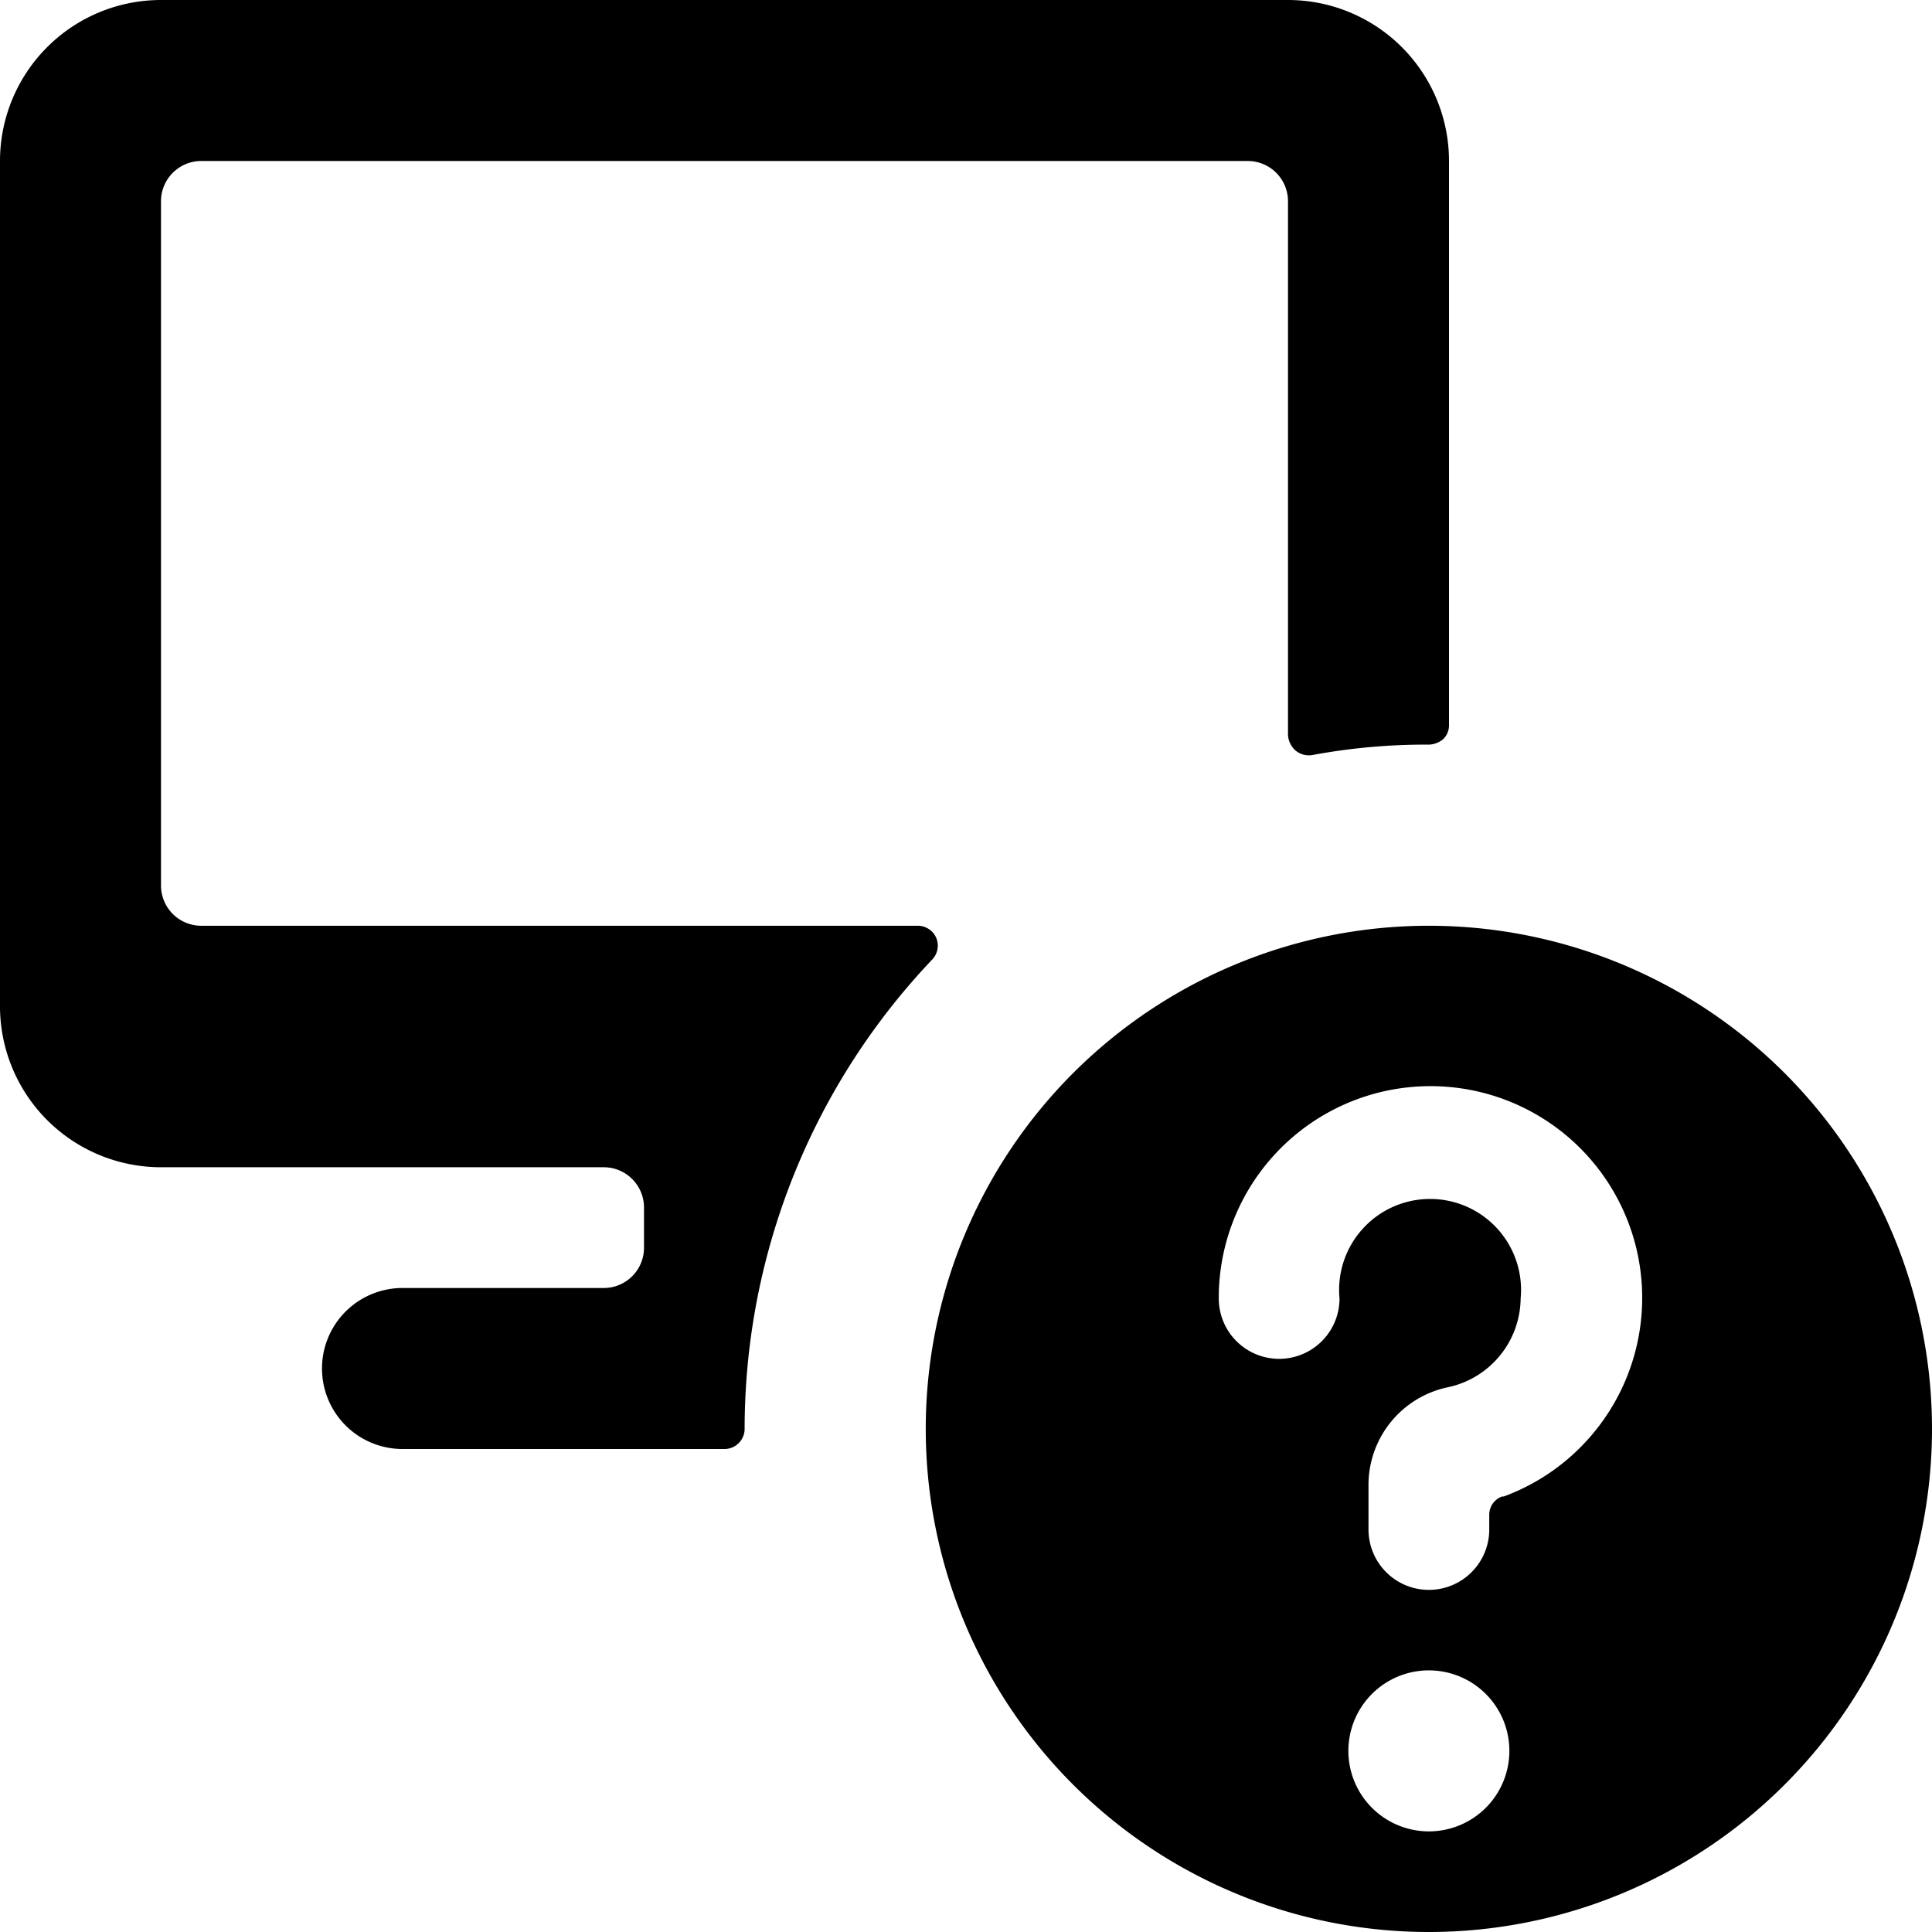 <svg xmlns="http://www.w3.org/2000/svg" viewBox="0 0 24 24"><g><path d="M11.63 11.65a0.25 0.25 0 0 0 -0.23 -0.15H2.5A0.5 0.5 0 0 1 2 11V2.5a0.5 0.5 0 0 1 0.5 -0.5h13a0.5 0.5 0 0 1 0.5 0.5v6.63a0.28 0.28 0 0 0 0.09 0.19 0.26 0.26 0 0 0 0.21 0.06 7.67 7.67 0 0 1 1.45 -0.13 0.29 0.29 0 0 0 0.18 -0.07A0.24 0.24 0 0 0 18 9V2a2 2 0 0 0 -2 -2H2a2 2 0 0 0 -2 2v10.5a2 2 0 0 0 2 2h5.5a0.5 0.5 0 0 1 0.5 0.5v0.5a0.5 0.5 0 0 1 -0.5 0.5H5a1 1 0 0 0 0 2h4a0.25 0.25 0 0 0 0.25 -0.25 8.47 8.47 0 0 1 2.33 -5.83 0.25 0.25 0 0 0 0.05 -0.27Z" fill="#000000" stroke-width="1"></path><path d="M17.75 11.5A6.25 6.25 0 1 0 24 17.75a6.25 6.25 0 0 0 -6.25 -6.25Zm0 11.25a1 1 0 1 1 1 -1 1 1 0 0 1 -1 1Zm0.91 -4.16a0.24 0.24 0 0 0 -0.16 0.23V19a0.75 0.75 0 0 1 -1.5 0v-0.55a1.24 1.24 0 0 1 1 -1.22 1.14 1.14 0 0 0 0.89 -1.1 1.13 1.13 0 1 0 -2.25 0 0.75 0.75 0 0 1 -1.5 0 2.63 2.63 0 1 1 3.54 2.46Z" fill="#000000" stroke-width="1"></path></g></svg>